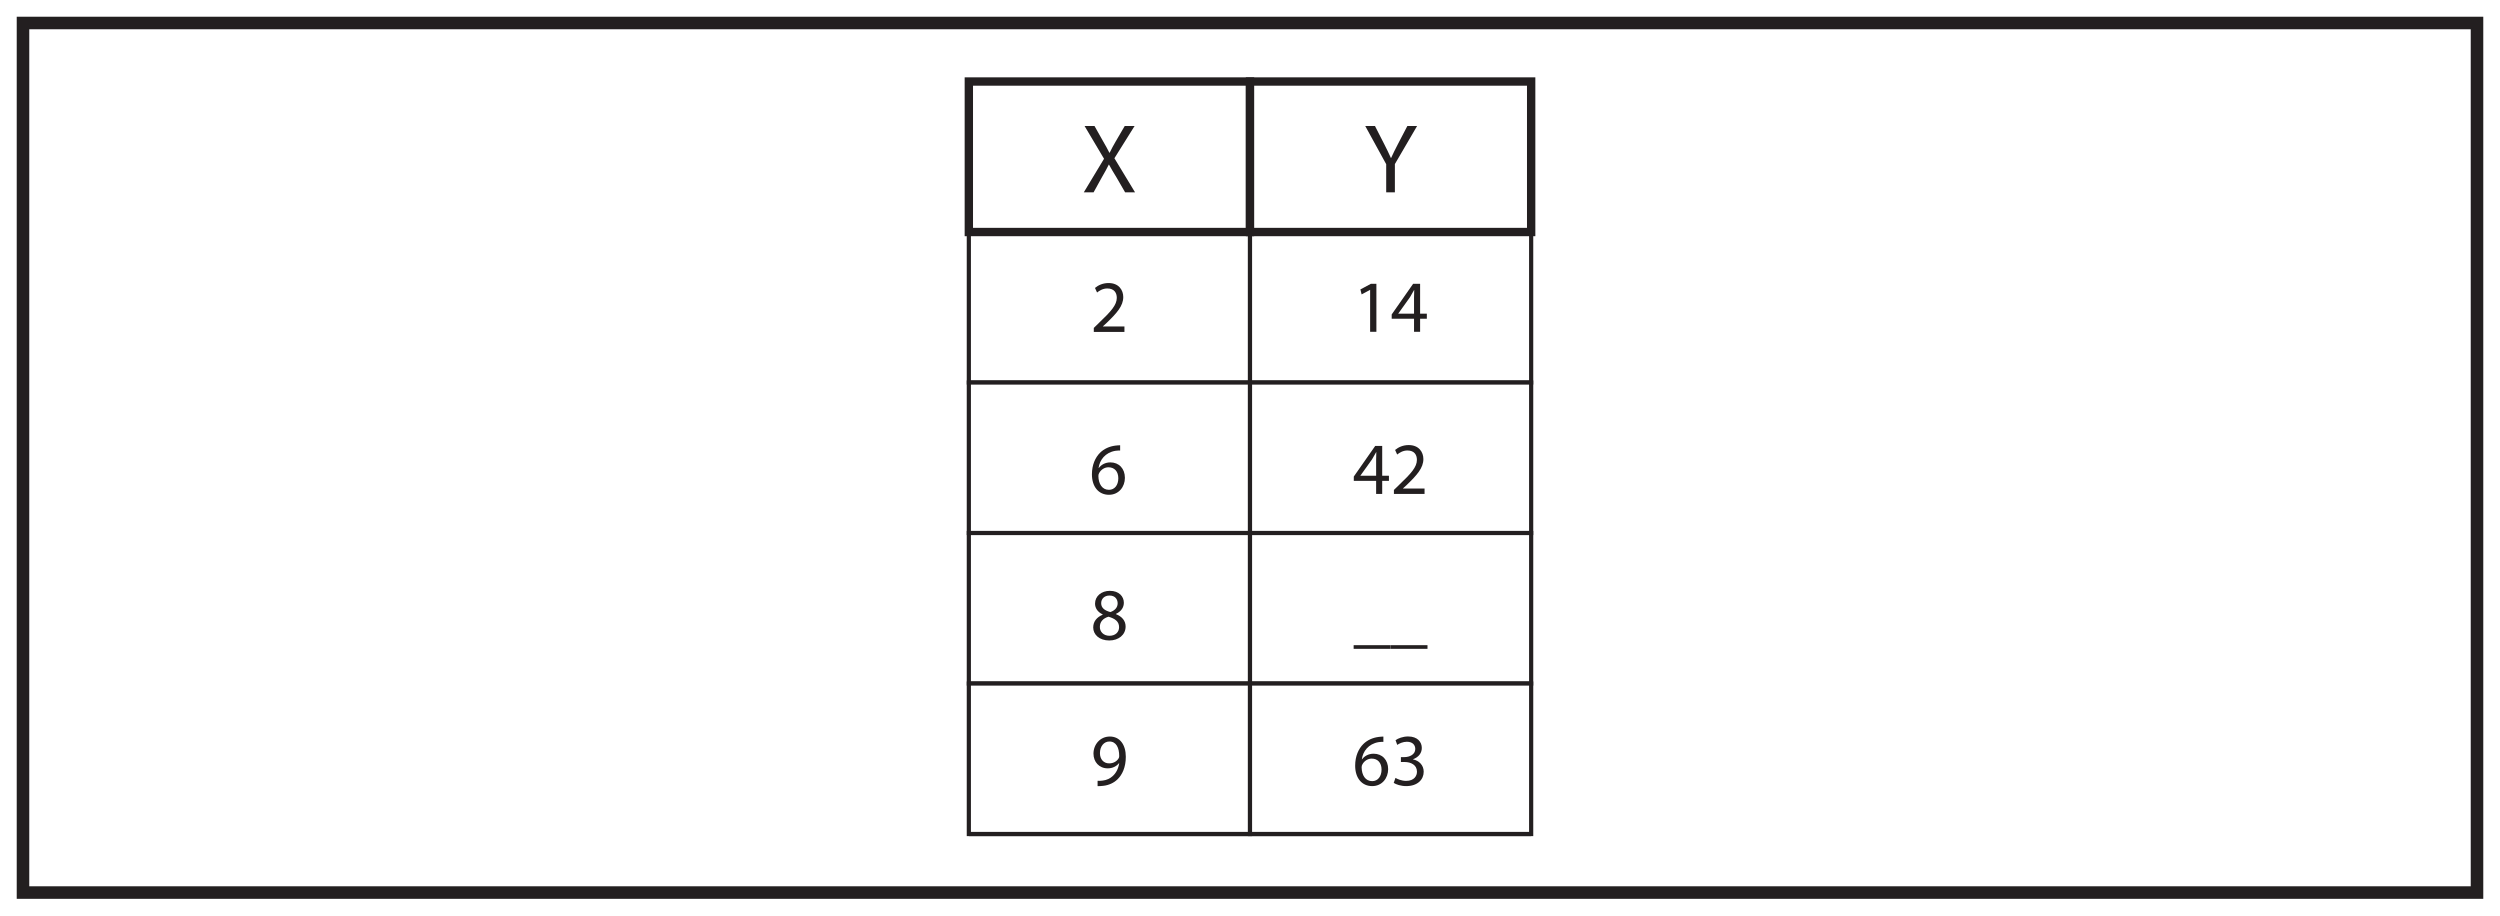 <?xml version="1.0" encoding="UTF-8"?>
<svg xmlns="http://www.w3.org/2000/svg" xmlns:xlink="http://www.w3.org/1999/xlink" width="598pt" height="219pt" viewBox="0 0 598 219" version="1.1">
<defs>
<g>
<symbol overflow="visible" id="glyph0-0">
<path style="stroke:none;" d="M 0 0 L 11.781 0 L 11.781 -16.5 L 0 -16.5 Z M 5.891 -9.312 L 1.891 -15.312 L 9.891 -15.312 Z M 6.594 -8.25 L 10.609 -14.25 L 10.609 -2.234 Z M 1.891 -1.172 L 5.891 -7.188 L 9.891 -1.172 Z M 1.172 -14.25 L 5.188 -8.25 L 1.172 -2.234 Z M 1.172 -14.25 "/>
</symbol>
<symbol overflow="visible" id="glyph0-1">
<path style="stroke:none;" d="M 12.859 0 L 7.922 -8.156 L 12.75 -15.875 L 10.391 -15.875 L 8.219 -12.156 C 7.641 -11.141 7.234 -10.422 6.781 -9.469 L 6.719 -9.469 C 6.297 -10.328 5.844 -11.125 5.25 -12.156 L 3.156 -15.875 L 0.781 -15.875 L 5.438 -8.031 L 0.594 0 L 2.938 0 L 4.859 -3.484 C 5.672 -4.875 6.125 -5.719 6.578 -6.641 L 6.625 -6.641 C 7.109 -5.719 7.641 -4.859 8.453 -3.516 L 10.484 0 Z M 12.859 0 "/>
</symbol>
<symbol overflow="visible" id="glyph0-2">
<path style="stroke:none;" d="M 7.406 0 L 7.406 -6.766 L 12.719 -15.875 L 10.391 -15.875 L 8.109 -11.5 C 7.5 -10.297 6.953 -9.266 6.5 -8.219 L 6.453 -8.219 C 5.969 -9.328 5.484 -10.297 4.875 -11.5 L 2.641 -15.875 L 0.312 -15.875 L 5.328 -6.734 L 5.328 0 Z M 7.406 0 "/>
</symbol>
<symbol overflow="visible" id="glyph1-0">
<path style="stroke:none;" d="M 0 0 L 8.828 0 L 8.828 -12.375 L 0 -12.375 Z M 4.422 -6.984 L 1.406 -11.484 L 7.422 -11.484 Z M 4.953 -6.188 L 7.953 -10.688 L 7.953 -1.672 Z M 1.406 -0.891 L 4.422 -5.391 L 7.422 -0.891 Z M 0.891 -10.688 L 3.891 -6.188 L 0.891 -1.672 Z M 0.891 -10.688 "/>
</symbol>
<symbol overflow="visible" id="glyph1-1">
<path style="stroke:none;" d="M 8.125 0 L 8.125 -1.297 L 2.969 -1.297 L 2.969 -1.328 L 3.891 -2.172 C 6.312 -4.5 7.844 -6.219 7.844 -8.344 C 7.844 -9.984 6.797 -11.688 4.328 -11.688 C 3 -11.688 1.875 -11.188 1.078 -10.516 L 1.578 -9.422 C 2.109 -9.859 2.969 -10.391 4.016 -10.391 C 5.719 -10.391 6.297 -9.312 6.297 -8.141 C 6.281 -6.422 4.953 -4.938 2.016 -2.141 L 0.797 -0.953 L 0.797 0 Z M 8.125 0 "/>
</symbol>
<symbol overflow="visible" id="glyph1-2">
<path style="stroke:none;" d="M 7.344 -11.656 C 7.062 -11.656 6.688 -11.641 6.219 -11.578 C 4.766 -11.391 3.5 -10.812 2.547 -9.875 C 1.406 -8.75 0.594 -6.969 0.594 -4.703 C 0.594 -1.719 2.203 0.188 4.672 0.188 C 7.047 0.188 8.484 -1.75 8.484 -3.859 C 8.484 -6.094 7.047 -7.562 5.016 -7.562 C 3.75 -7.562 2.797 -6.969 2.25 -6.234 L 2.188 -6.234 C 2.453 -8.125 3.75 -9.906 6.188 -10.328 C 6.625 -10.391 7.031 -10.406 7.344 -10.391 Z M 4.672 -1 C 3.047 -1 2.172 -2.406 2.141 -4.297 C 2.141 -4.578 2.203 -4.812 2.312 -4.984 C 2.734 -5.812 3.609 -6.391 4.547 -6.391 C 5.969 -6.391 6.906 -5.406 6.906 -3.766 C 6.906 -2.125 6.016 -1 4.672 -1 Z M 4.672 -1 "/>
</symbol>
<symbol overflow="visible" id="glyph1-3">
<path style="stroke:none;" d="M 4.5 0.188 C 6.703 0.188 8.406 -1.156 8.406 -3.141 C 8.406 -4.547 7.531 -5.547 6.094 -6.109 L 6.094 -6.172 C 7.516 -6.844 7.984 -7.875 7.984 -8.859 C 7.984 -10.281 6.875 -11.688 4.641 -11.688 C 2.641 -11.688 1.094 -10.438 1.094 -8.625 C 1.094 -7.641 1.641 -6.641 2.922 -6.047 L 2.938 -5.984 C 1.516 -5.391 0.656 -4.359 0.656 -2.922 C 0.656 -1.234 2.109 0.188 4.5 0.188 Z M 4.547 -0.938 C 3.078 -0.938 2.188 -1.969 2.25 -3.125 C 2.25 -4.219 2.969 -5.109 4.312 -5.5 C 5.859 -5.047 6.844 -4.375 6.844 -2.984 C 6.844 -1.797 5.938 -0.938 4.547 -0.938 Z M 4.562 -10.562 C 5.953 -10.562 6.5 -9.609 6.5 -8.688 C 6.5 -7.656 5.75 -6.938 4.75 -6.609 C 3.422 -6.969 2.562 -7.578 2.562 -8.734 C 2.562 -9.719 3.266 -10.562 4.562 -10.562 Z M 4.562 -10.562 "/>
</symbol>
<symbol overflow="visible" id="glyph1-4">
<path style="stroke:none;" d="M 1.703 0.172 C 2.062 0.188 2.562 0.172 3.125 0.094 C 4.359 -0.047 5.578 -0.578 6.469 -1.453 C 7.594 -2.547 8.453 -4.312 8.453 -6.844 C 8.453 -9.766 7 -11.688 4.641 -11.688 C 2.297 -11.688 0.719 -9.766 0.719 -7.594 C 0.719 -5.641 2.047 -4.078 4.125 -4.078 C 5.266 -4.078 6.188 -4.547 6.828 -5.312 L 6.875 -5.312 C 6.656 -3.953 6.109 -2.953 5.359 -2.266 C 4.703 -1.641 3.859 -1.266 2.953 -1.156 C 2.422 -1.094 2.031 -1.062 1.703 -1.094 Z M 4.531 -10.5 C 6.156 -10.5 6.875 -9 6.875 -7.031 C 6.875 -6.781 6.828 -6.609 6.734 -6.469 C 6.328 -5.781 5.516 -5.266 4.469 -5.266 C 3.125 -5.266 2.266 -6.281 2.266 -7.703 C 2.266 -9.328 3.203 -10.5 4.531 -10.5 Z M 4.531 -10.5 "/>
</symbol>
<symbol overflow="visible" id="glyph1-5">
<path style="stroke:none;" d="M 4.172 0 L 5.672 0 L 5.672 -11.484 L 4.344 -11.484 L 1.844 -10.141 L 2.141 -8.953 L 4.141 -10.031 L 4.172 -10.031 Z M 4.172 0 "/>
</symbol>
<symbol overflow="visible" id="glyph1-6">
<path style="stroke:none;" d="M 7.062 0 L 7.062 -3.125 L 8.672 -3.125 L 8.672 -4.344 L 7.062 -4.344 L 7.062 -11.484 L 5.391 -11.484 L 0.266 -4.156 L 0.266 -3.125 L 5.609 -3.125 L 5.609 0 Z M 1.844 -4.344 L 1.844 -4.375 L 4.641 -8.281 C 4.969 -8.812 5.25 -9.312 5.609 -9.984 L 5.656 -9.984 C 5.625 -9.391 5.609 -8.781 5.609 -8.188 L 5.609 -4.344 Z M 1.844 -4.344 "/>
</symbol>
<symbol overflow="visible" id="glyph1-7">
<path style="stroke:none;" d="M 0 1.328 L 0 2.203 L 8.828 2.203 L 8.828 1.328 Z M 0 1.328 "/>
</symbol>
<symbol overflow="visible" id="glyph1-8">
<path style="stroke:none;" d="M 0.75 -0.578 C 1.312 -0.219 2.438 0.188 3.734 0.188 C 6.484 0.188 7.922 -1.406 7.922 -3.25 C 7.922 -4.859 6.766 -5.922 5.359 -6.203 L 5.359 -6.234 C 6.766 -6.75 7.469 -7.766 7.469 -8.938 C 7.469 -10.344 6.453 -11.688 4.188 -11.688 C 2.953 -11.688 1.781 -11.234 1.188 -10.797 L 1.594 -9.672 C 2.078 -10.016 2.969 -10.422 3.891 -10.422 C 5.312 -10.422 5.906 -9.609 5.906 -8.688 C 5.906 -7.328 4.469 -6.75 3.344 -6.75 L 2.469 -6.75 L 2.469 -5.578 L 3.344 -5.578 C 4.844 -5.578 6.297 -4.891 6.312 -3.281 C 6.328 -2.328 5.703 -1.062 3.719 -1.062 C 2.641 -1.062 1.609 -1.5 1.172 -1.781 Z M 0.75 -0.578 "/>
</symbol>
</g>
</defs>
<g id="surface1">
<rect x="0" y="0" width="598" height="219" style="fill:rgb(100%,100%,100%);fill-opacity:1;stroke:none;"/>
<path style=" stroke:none;fill-rule:nonzero;fill:rgb(100%,100%,100%);fill-opacity:1;" d="M 5.5 5.5 L 592.5 5.5 L 592.5 213.5 L 5.5 213.5 Z M 5.5 5.5 "/>
<path style=" stroke:none;fill-rule:nonzero;fill:rgb(13.73%,12.16%,12.549%);fill-opacity:1;" d="M 594 4 L 4 4 L 4 215 L 594 215 Z M 591 212 L 7 212 L 7 7 L 591 7 Z M 591 212 "/>
<path style="fill-rule:nonzero;fill:rgb(100%,100%,100%);fill-opacity:1;stroke-width:1;stroke-linecap:butt;stroke-linejoin:miter;stroke:rgb(13.73%,12.16%,12.549%);stroke-opacity:1;stroke-miterlimit:10;" d="M 299 127.5 L 231.746 127.5 L 231.746 163.5 L 299 163.5 Z M 299 127.5 " transform="matrix(1,0,0,-1,0,219)"/>
<path style="fill-rule:nonzero;fill:rgb(100%,100%,100%);fill-opacity:1;stroke-width:1;stroke-linecap:butt;stroke-linejoin:miter;stroke:rgb(13.73%,12.16%,12.549%);stroke-opacity:1;stroke-miterlimit:10;" d="M 366.254 127.5 L 299 127.5 L 299 163.5 L 366.254 163.5 Z M 366.254 127.5 " transform="matrix(1,0,0,-1,0,219)"/>
<path style="fill-rule:nonzero;fill:rgb(100%,100%,100%);fill-opacity:1;stroke-width:1;stroke-linecap:butt;stroke-linejoin:miter;stroke:rgb(13.73%,12.16%,12.549%);stroke-opacity:1;stroke-miterlimit:10;" d="M 299 91.5 L 231.746 91.5 L 231.746 127.5 L 299 127.5 Z M 299 91.5 " transform="matrix(1,0,0,-1,0,219)"/>
<path style="fill-rule:nonzero;fill:rgb(100%,100%,100%);fill-opacity:1;stroke-width:1;stroke-linecap:butt;stroke-linejoin:miter;stroke:rgb(13.73%,12.16%,12.549%);stroke-opacity:1;stroke-miterlimit:10;" d="M 366.254 91.5 L 299 91.5 L 299 127.5 L 366.254 127.5 Z M 366.254 91.5 " transform="matrix(1,0,0,-1,0,219)"/>
<path style="fill-rule:nonzero;fill:rgb(100%,100%,100%);fill-opacity:1;stroke-width:1;stroke-linecap:butt;stroke-linejoin:miter;stroke:rgb(13.73%,12.16%,12.549%);stroke-opacity:1;stroke-miterlimit:10;" d="M 299 55.5 L 231.746 55.5 L 231.746 91.5 L 299 91.5 Z M 299 55.5 " transform="matrix(1,0,0,-1,0,219)"/>
<path style="fill-rule:nonzero;fill:rgb(100%,100%,100%);fill-opacity:1;stroke-width:1;stroke-linecap:butt;stroke-linejoin:miter;stroke:rgb(13.73%,12.16%,12.549%);stroke-opacity:1;stroke-miterlimit:10;" d="M 366.254 55.5 L 299 55.5 L 299 91.5 L 366.254 91.5 Z M 366.254 55.5 " transform="matrix(1,0,0,-1,0,219)"/>
<path style="fill-rule:nonzero;fill:rgb(100%,100%,100%);fill-opacity:1;stroke-width:1;stroke-linecap:butt;stroke-linejoin:miter;stroke:rgb(13.73%,12.16%,12.549%);stroke-opacity:1;stroke-miterlimit:10;" d="M 299 19.5 L 231.746 19.5 L 231.746 55.5 L 299 55.5 Z M 299 19.5 " transform="matrix(1,0,0,-1,0,219)"/>
<path style="fill-rule:nonzero;fill:rgb(100%,100%,100%);fill-opacity:1;stroke-width:1;stroke-linecap:butt;stroke-linejoin:miter;stroke:rgb(13.73%,12.16%,12.549%);stroke-opacity:1;stroke-miterlimit:10;" d="M 366.254 19.5 L 299 19.5 L 299 55.5 L 366.254 55.5 Z M 366.254 19.5 " transform="matrix(1,0,0,-1,0,219)"/>
<path style="fill:none;stroke-width:1;stroke-linecap:butt;stroke-linejoin:miter;stroke:rgb(13.73%,12.16%,12.549%);stroke-opacity:1;stroke-miterlimit:10;" d="M 0.001 0 L 67.255 0 " transform="matrix(1,0,0,-1,231.745,199.5)"/>
<path style="fill:none;stroke-width:1;stroke-linecap:butt;stroke-linejoin:miter;stroke:rgb(13.73%,12.16%,12.549%);stroke-opacity:1;stroke-miterlimit:10;" d="M 0 0 L 67.254 0 " transform="matrix(1,0,0,-1,299,199.5)"/>
<path style="fill-rule:nonzero;fill:rgb(100%,100%,100%);fill-opacity:1;stroke-width:2;stroke-linecap:butt;stroke-linejoin:miter;stroke:rgb(13.73%,12.16%,12.549%);stroke-opacity:1;stroke-miterlimit:10;" d="M 299 163.5 L 231.746 163.5 L 231.746 199.5 L 299 199.5 Z M 299 163.5 " transform="matrix(1,0,0,-1,0,219)"/>
<path style="fill-rule:nonzero;fill:rgb(100%,100%,100%);fill-opacity:1;stroke-width:2;stroke-linecap:butt;stroke-linejoin:miter;stroke:rgb(13.73%,12.16%,12.549%);stroke-opacity:1;stroke-miterlimit:10;" d="M 366.254 163.5 L 299 163.5 L 299 199.5 L 366.254 199.5 Z M 366.254 163.5 " transform="matrix(1,0,0,-1,0,219)"/>
<g style="fill:rgb(13.73%,12.16%,12.549%);fill-opacity:1;">
  <use xlink:href="#glyph0-1" x="258.646" y="46.01"/>
</g>
<g style="fill:rgb(13.73%,12.16%,12.549%);fill-opacity:1;">
  <use xlink:href="#glyph0-2" x="326.25" y="46.01"/>
</g>
<g style="fill:rgb(13.73%,12.16%,12.549%);fill-opacity:1;">
  <use xlink:href="#glyph1-1" x="260.84" y="79.391"/>
</g>
<g style="fill:rgb(13.73%,12.16%,12.549%);fill-opacity:1;">
  <use xlink:href="#glyph1-2" x="260.593" y="118.165"/>
</g>
<g style="fill:rgb(13.73%,12.16%,12.549%);fill-opacity:1;">
  <use xlink:href="#glyph1-3" x="260.84" y="153.015"/>
</g>
<g style="fill:rgb(13.73%,12.16%,12.549%);fill-opacity:1;">
  <use xlink:href="#glyph1-4" x="260.84" y="187.866"/>
</g>
<g style="fill:rgb(13.73%,12.16%,12.549%);fill-opacity:1;">
  <use xlink:href="#glyph1-5" x="323.561" y="79.373"/>
  <use xlink:href="#glyph1-6" x="332.627" y="79.373"/>
</g>
<g style="fill:rgb(13.73%,12.16%,12.549%);fill-opacity:1;">
  <use xlink:href="#glyph1-6" x="323.561" y="118.147"/>
  <use xlink:href="#glyph1-1" x="332.627" y="118.147"/>
</g>
<g style="fill:rgb(13.73%,12.16%,12.549%);fill-opacity:1;">
  <use xlink:href="#glyph1-7" x="323.791" y="152.998"/>
  <use xlink:href="#glyph1-7" x="332.627" y="152.998"/>
</g>
<g style="fill:rgb(13.73%,12.16%,12.549%);fill-opacity:1;">
  <use xlink:href="#glyph1-2" x="323.561" y="187.849"/>
  <use xlink:href="#glyph1-8" x="332.627" y="187.849"/>
</g>
</g>
</svg>
